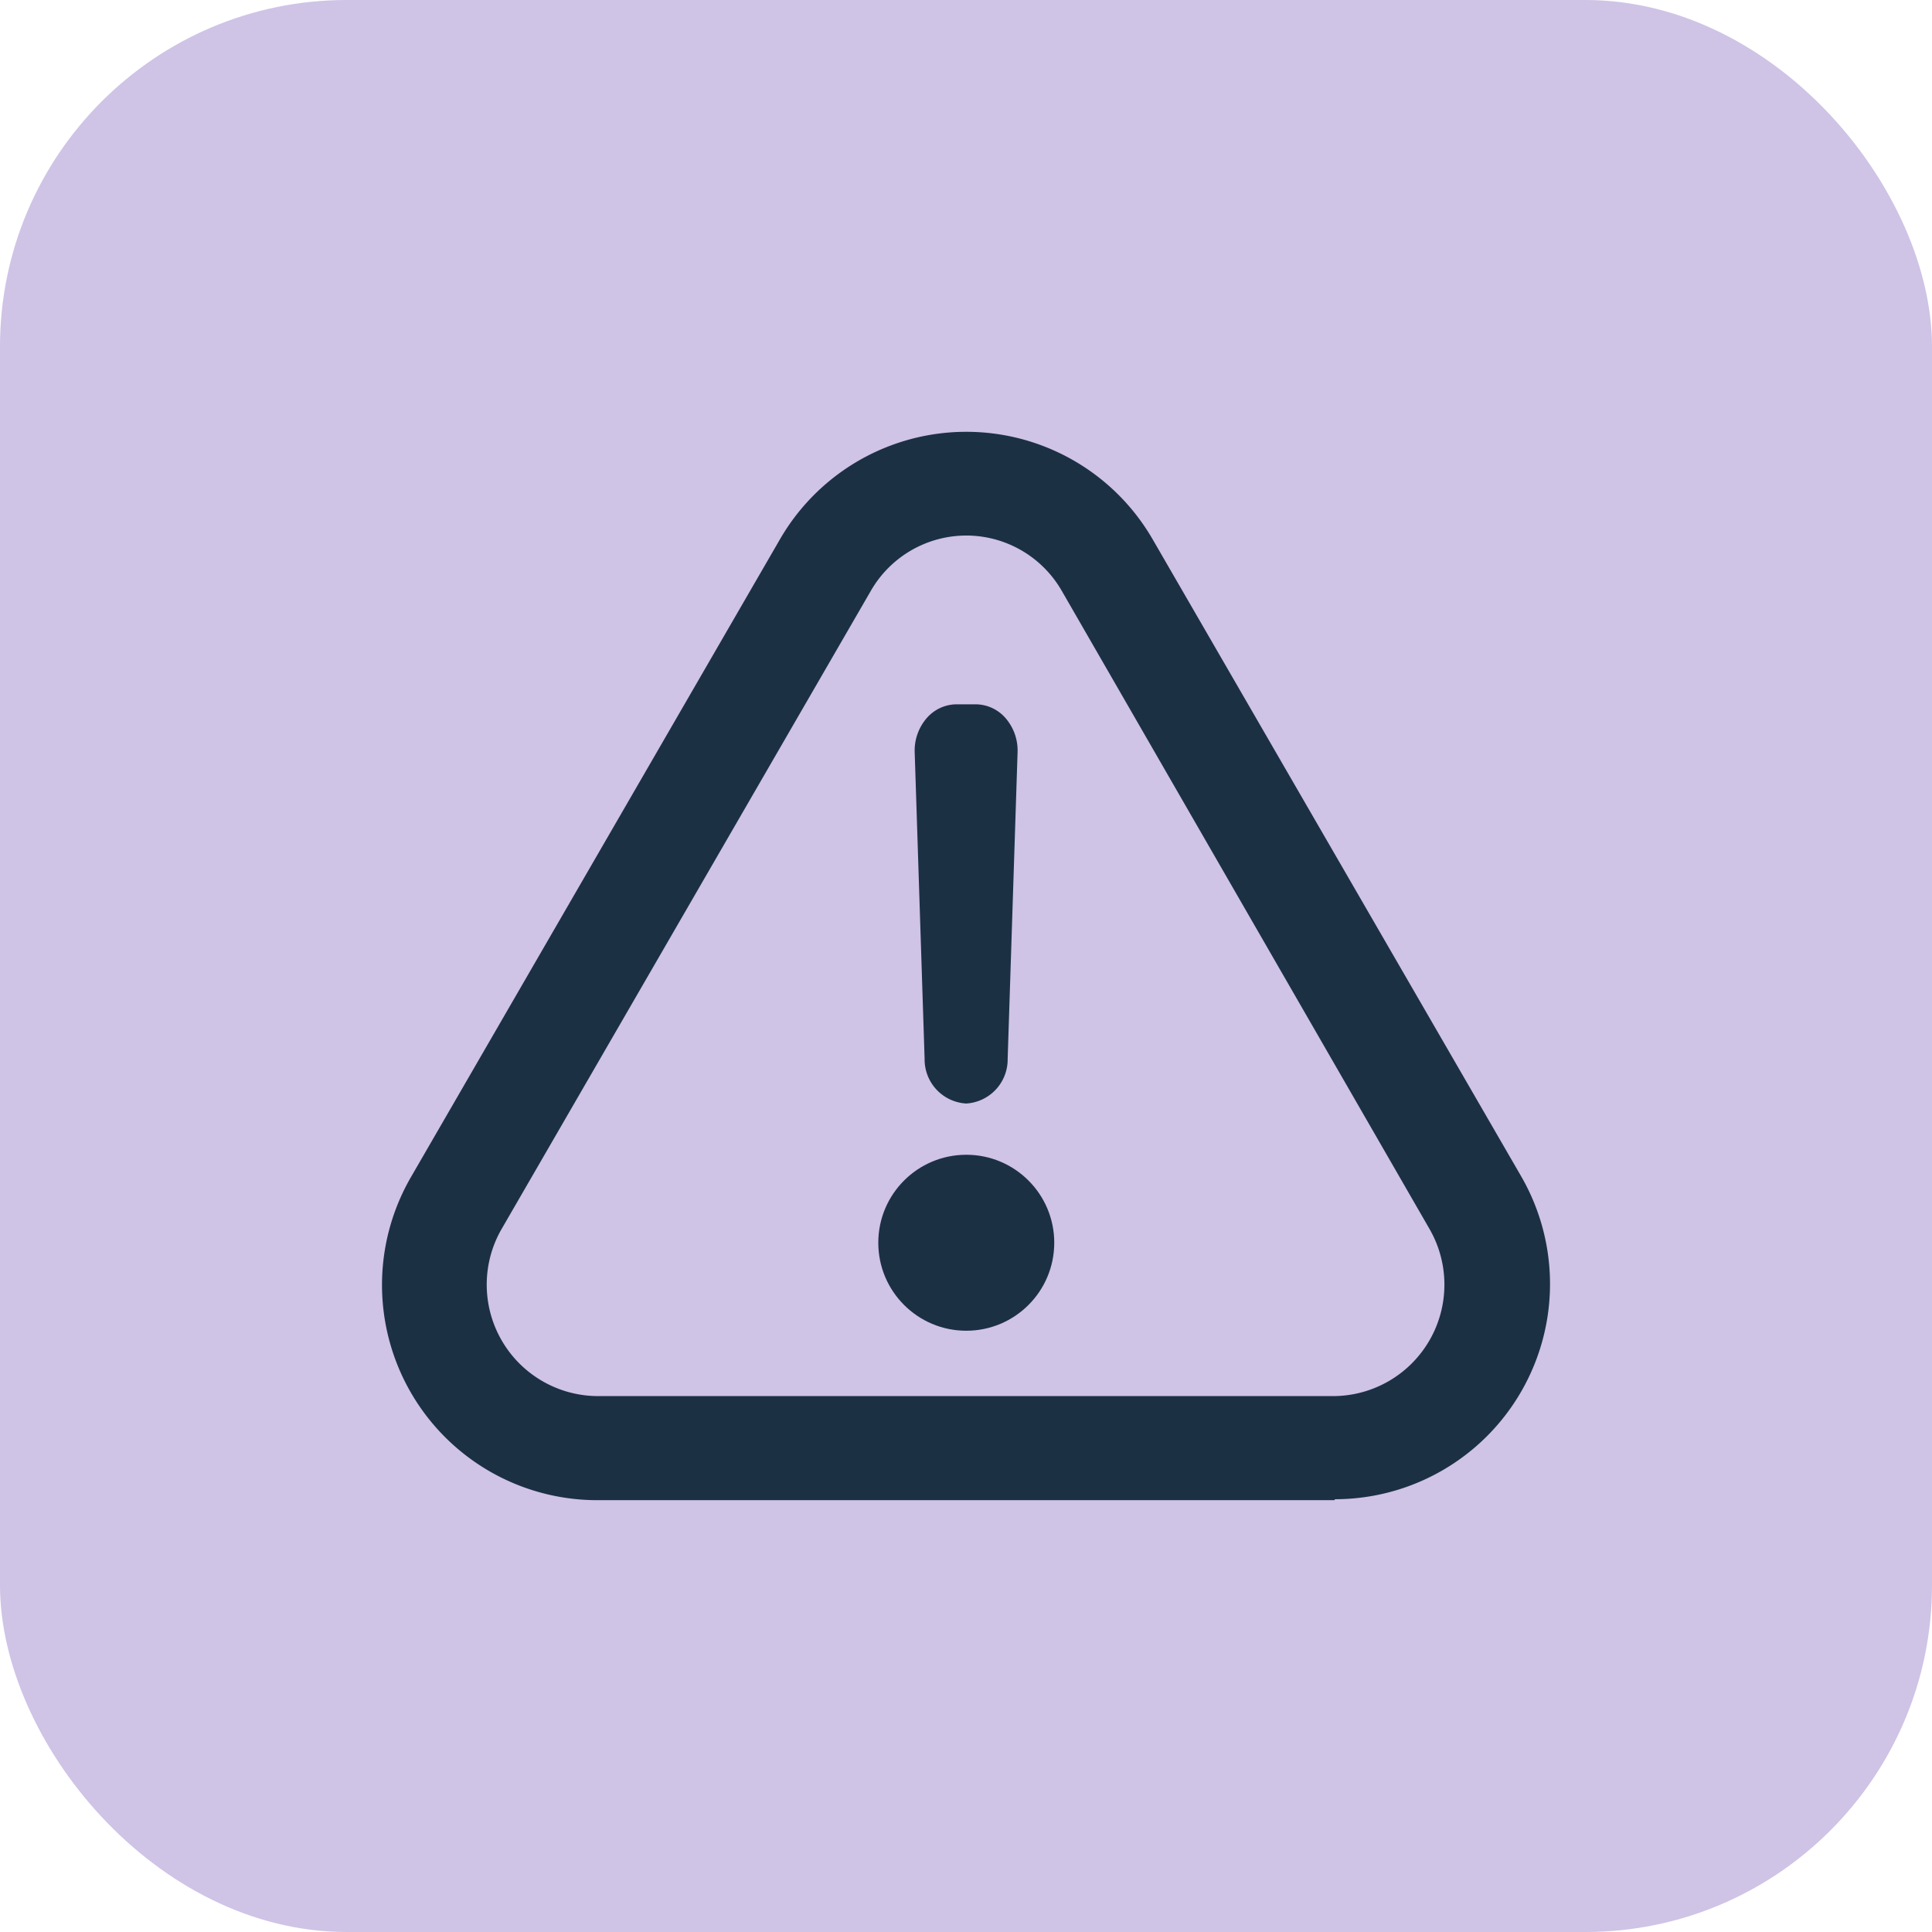 <?xml version="1.0" encoding="UTF-8"?> <svg xmlns="http://www.w3.org/2000/svg" width="78" height="78" viewBox="0 0 78 78"><g id="icon_alert" transform="translate(-397 -124)"><g id="icn_family" transform="translate(6 -1604.999)"><g id="icn_dispatch" transform="translate(391 1728.999)"><rect id="Rectangle_46" data-name="Rectangle 46" width="78" height="78" rx="14" fill="#cfc3e6"></rect><g id="noun_Alert_3444496" transform="translate(13.956 13.344)"><path id="Path_5753" data-name="Path 5753" d="M39.928,47.222H10.184A8.691,8.691,0,0,1,2.651,34.151L17.531,8.432h0a8.691,8.691,0,0,1,15.05,0L47.46,34.151a8.691,8.691,0,0,1-7.525,13.033ZM25.056,8.277a4.45,4.45,0,0,0-3.863,2.248L6.29,36.283a4.5,4.5,0,0,0,3.863,6.737H39.9a4.5,4.5,0,0,0,3.863-6.737L28.919,10.525A4.45,4.45,0,0,0,25.056,8.277Z" fill="#1c3044"></path><path id="Path_5754" data-name="Path 5754" d="M30.519,32.81h0a1.781,1.781,0,0,1-1.682-1.8l-.4-12.371a2,2,0,0,1,.469-1.37,1.612,1.612,0,0,1,1.213-.576h.789a1.612,1.612,0,0,1,1.213.576,2,2,0,0,1,.469,1.37l-.4,12.371a1.782,1.782,0,0,1-1.676,1.8Z" transform="translate(-5.464 -1.602)" fill="#1c3044"></path><circle id="Ellipse_97" data-name="Ellipse 97" cx="3.552" cy="3.552" r="3.552" transform="translate(21.503 33.277)" fill="#1c3044"></circle></g></g></g></g></svg> 
